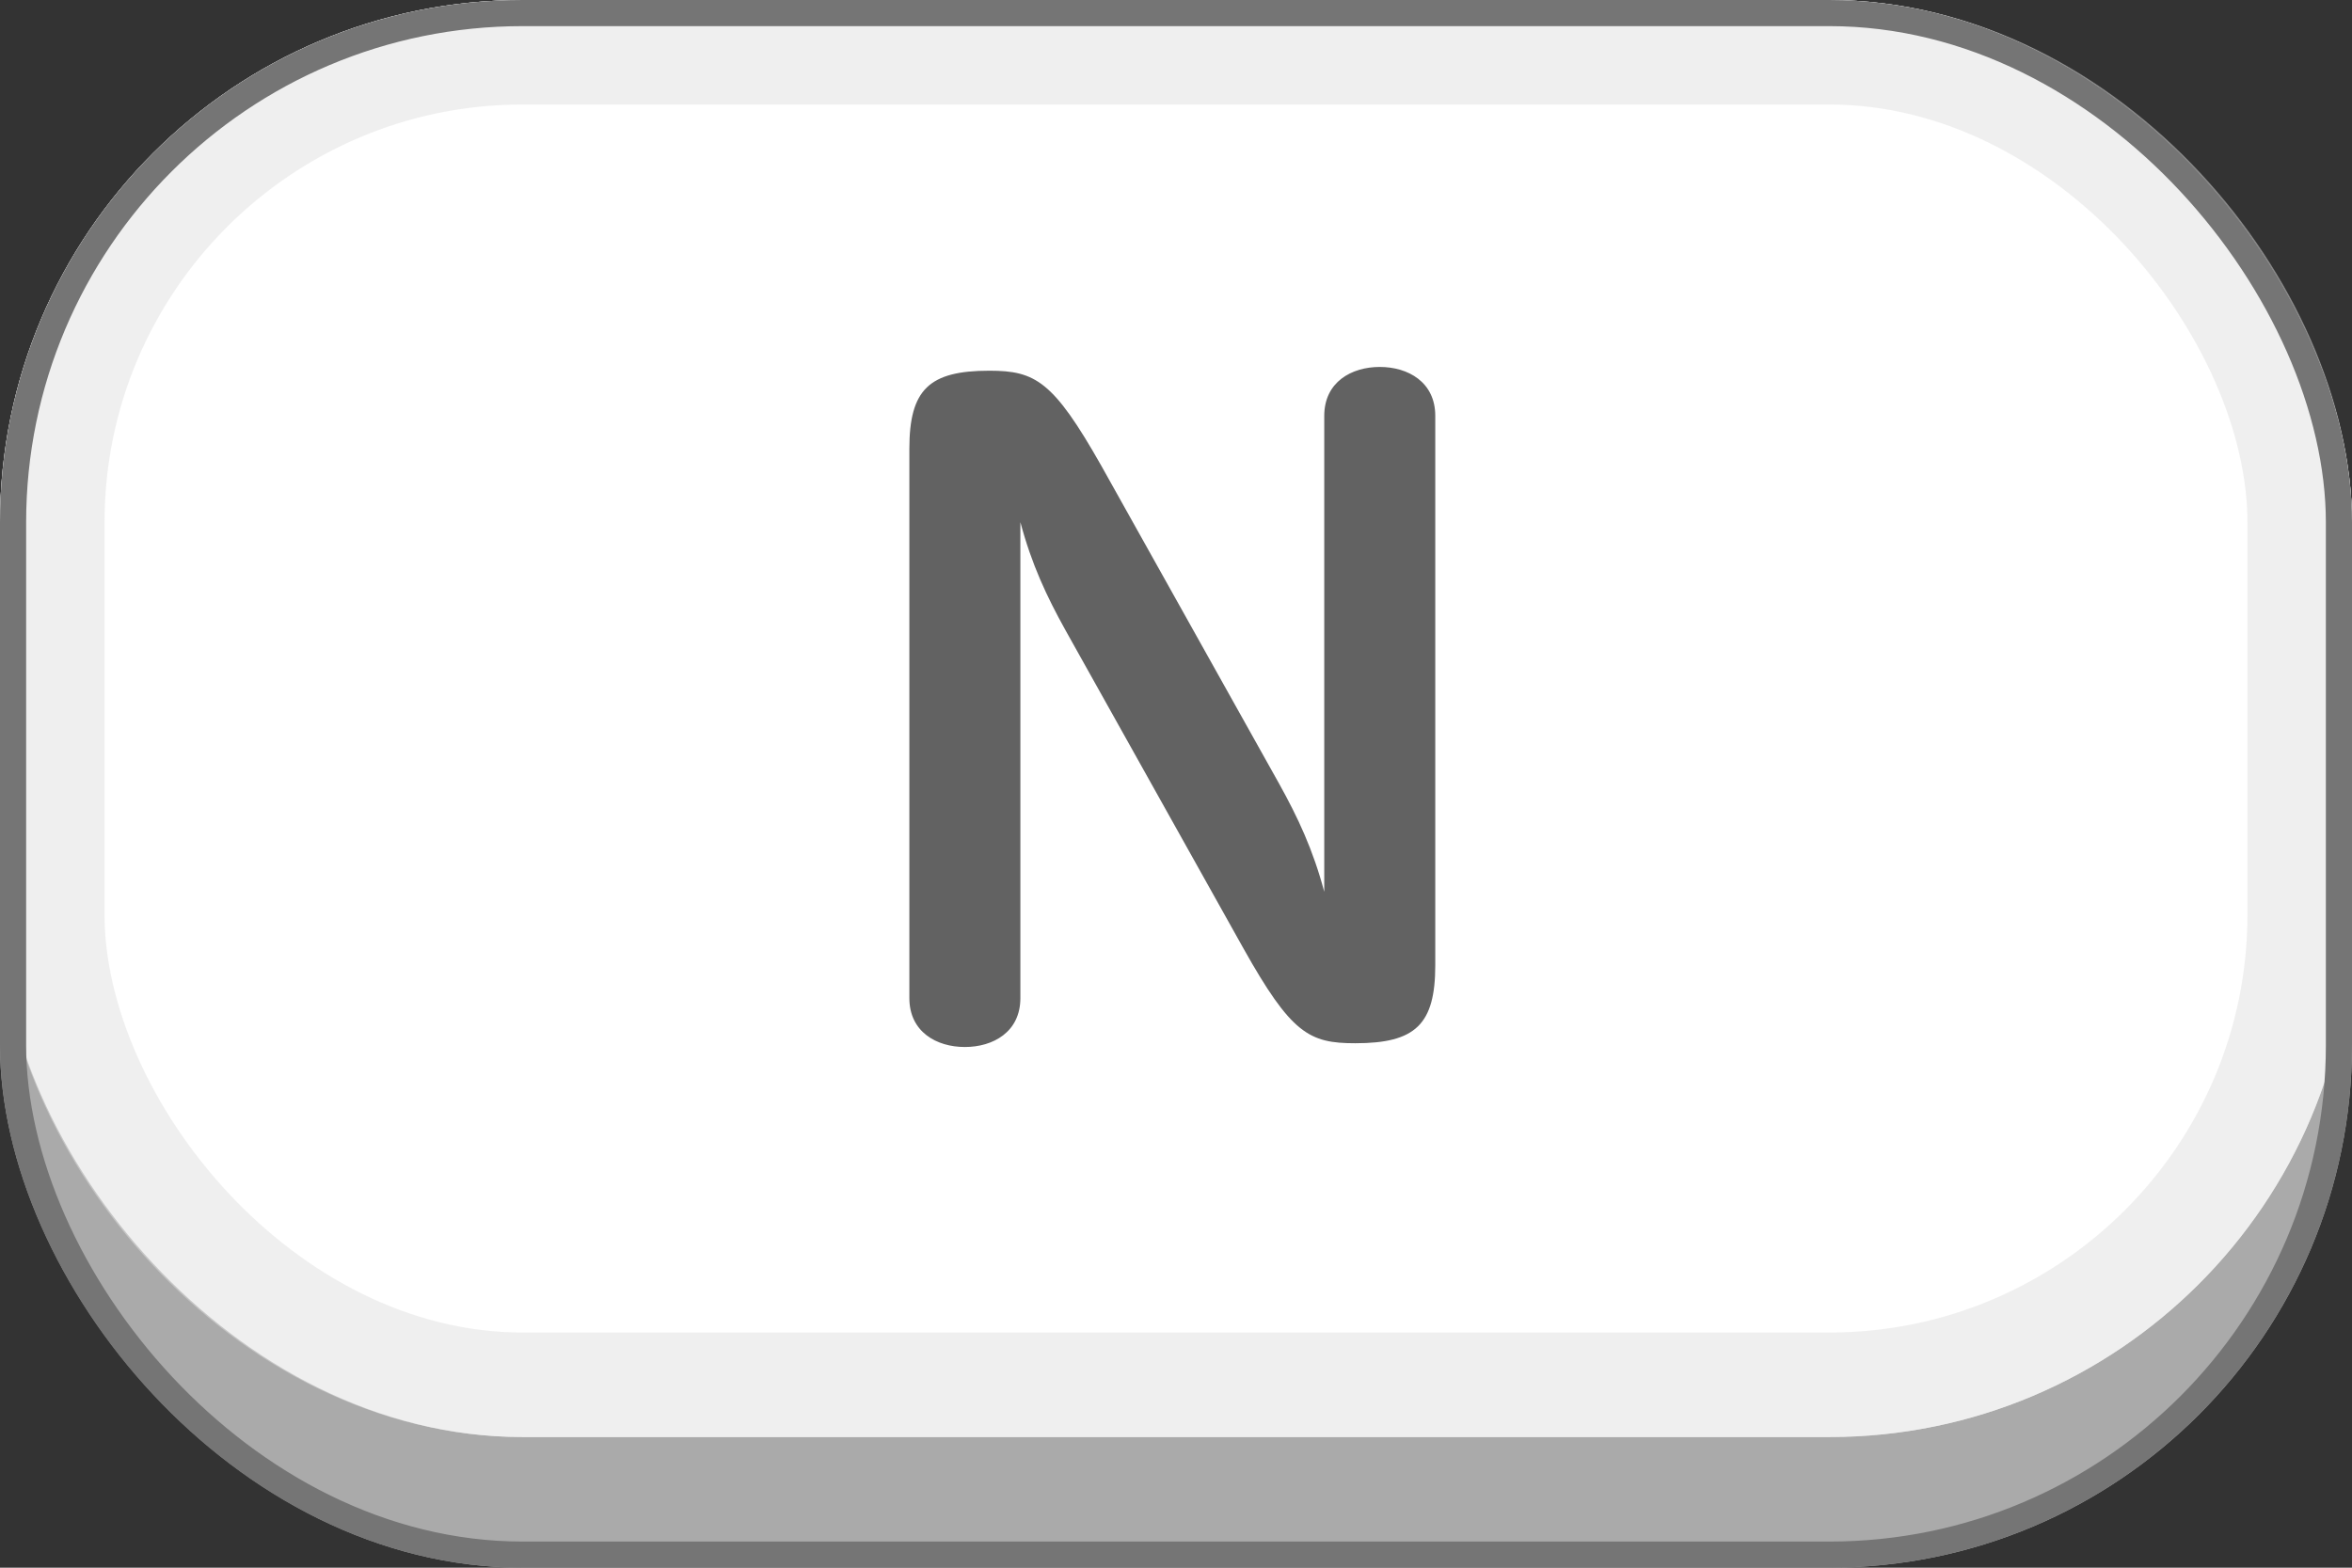 <svg width="90" height="60" viewBox="0 0 90 60" fill="none" xmlns="http://www.w3.org/2000/svg">
<rect x="0" y="0" width="90" height="60" fill="#333333" stroke="none"/>
<rect width="90" height="60" rx="20" fill="#AAAAAA"/>
<rect width="90" height="55" rx="20" fill="white"/>
<rect x="2" y="2" width="86" height="51" rx="18" stroke="#E0E0E0" stroke-opacity="0.5" stroke-width="4"/>
<rect x="0.5" y="0.5" width="89" height="59" rx="19.5" stroke="#757575"/>
<path d="M52.797 14.044C53.877 14.044 54.921 14.62 54.921 15.916V36.94C54.921 39.208 54.165 39.928 51.861 39.928C50.097 39.928 49.413 39.568 47.577 36.292L40.773 24.124C40.053 22.828 39.477 21.604 39.045 19.984V38.2C39.045 39.496 38.001 40.072 36.921 40.072C35.841 40.072 34.797 39.496 34.797 38.2V17.176C34.797 14.908 35.553 14.188 37.857 14.188C39.621 14.188 40.305 14.584 42.141 17.824L48.945 29.992C49.665 31.288 50.241 32.512 50.673 34.132V15.916C50.673 14.62 51.717 14.044 52.797 14.044Z" fill="#626262"/>
</svg>
